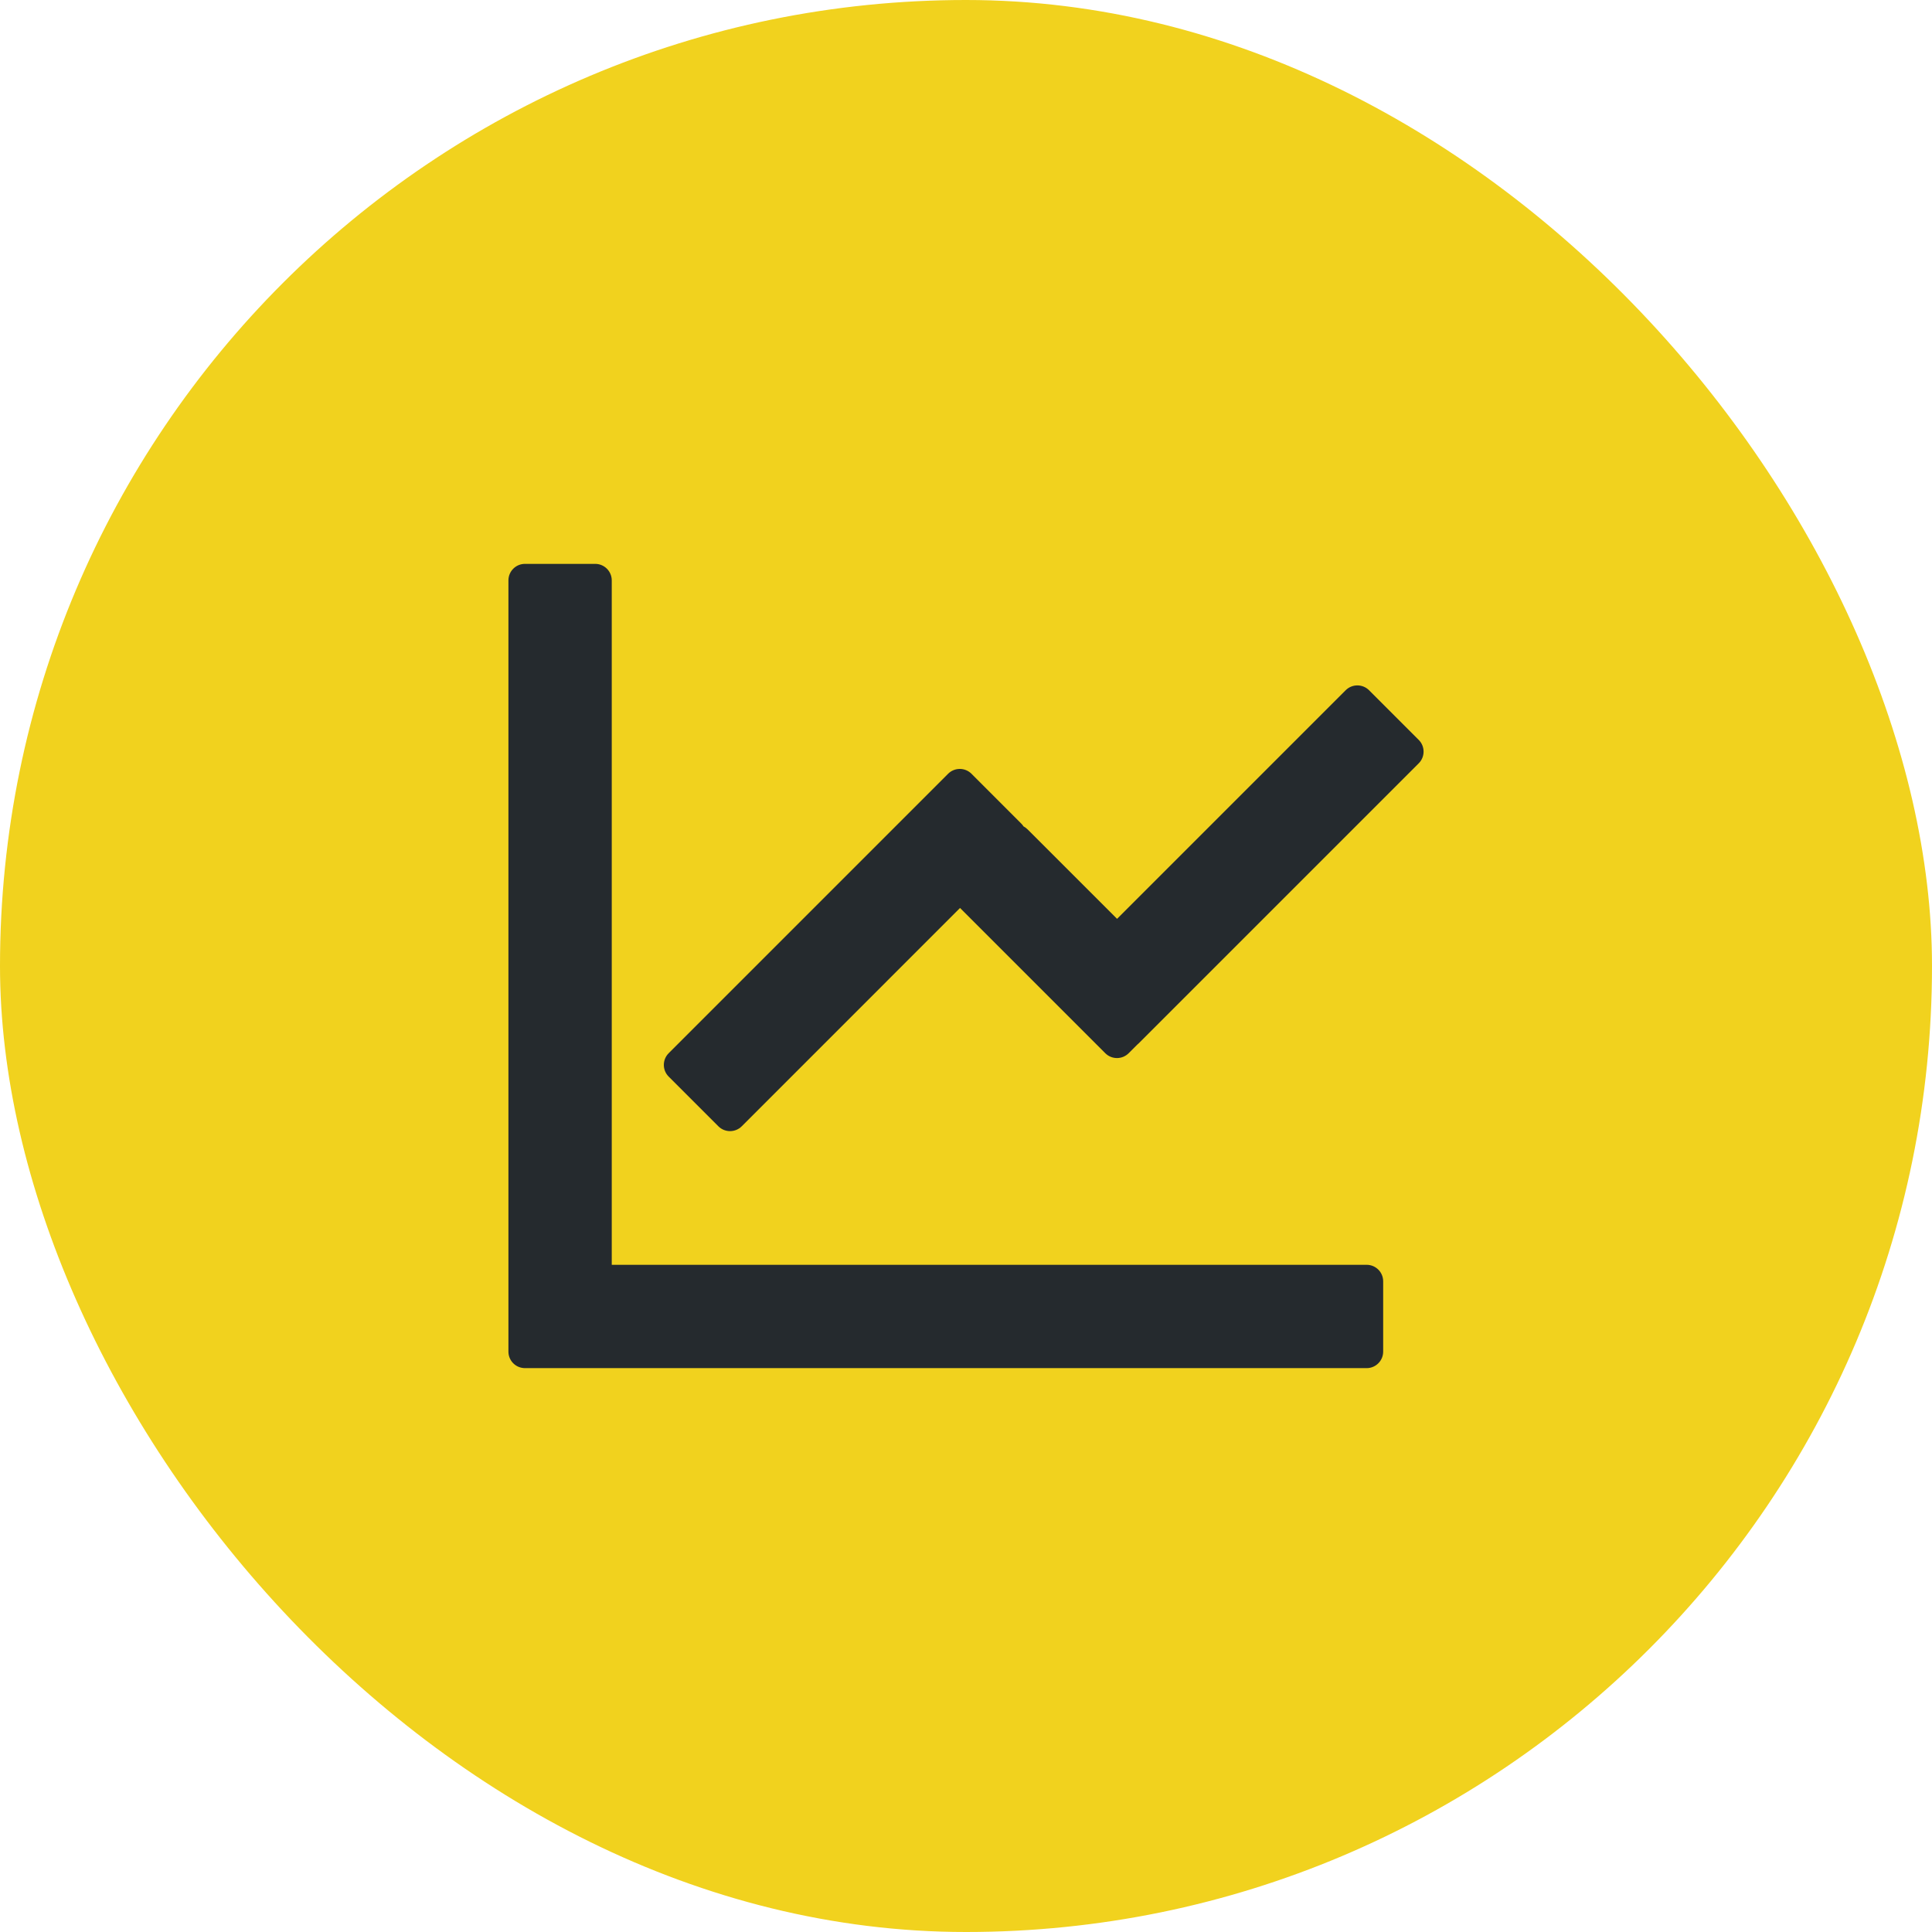 <svg width="56" height="56" viewBox="0 0 56 56" fill="none" xmlns="http://www.w3.org/2000/svg">
<rect width="56" height="56" rx="28" fill="#F1D21E"/>
<path d="M14.737 16.823C14.737 16.559 14.951 16.344 15.216 16.344H17.253C17.517 16.344 17.732 16.559 17.732 16.823V36.661H39.613C39.878 36.661 40.092 36.875 40.092 37.14V39.177C40.092 39.441 39.878 39.656 39.613 39.656H15.216C15.199 39.656 15.183 39.655 15.167 39.653C14.925 39.629 14.737 39.425 14.737 39.177V16.823Z" fill="#252A2E"/>
<path d="M27.481 22.428C27.669 22.241 27.972 22.241 28.159 22.428L29.599 23.869C29.626 23.895 29.648 23.923 29.667 23.953C29.709 23.975 29.749 24.004 29.785 24.04L32.379 26.633L39.005 20.007C39.192 19.82 39.496 19.82 39.683 20.007L41.123 21.447C41.31 21.634 41.31 21.938 41.123 22.125L33.005 30.243C32.991 30.257 32.976 30.27 32.961 30.282L32.715 30.528C32.528 30.715 32.224 30.715 32.037 30.528L27.827 26.318L21.5 32.646C21.312 32.833 21.009 32.833 20.822 32.646L19.382 31.206C19.195 31.019 19.195 30.715 19.382 30.528L27.481 22.428Z" fill="#252A2E"/>
</svg>

